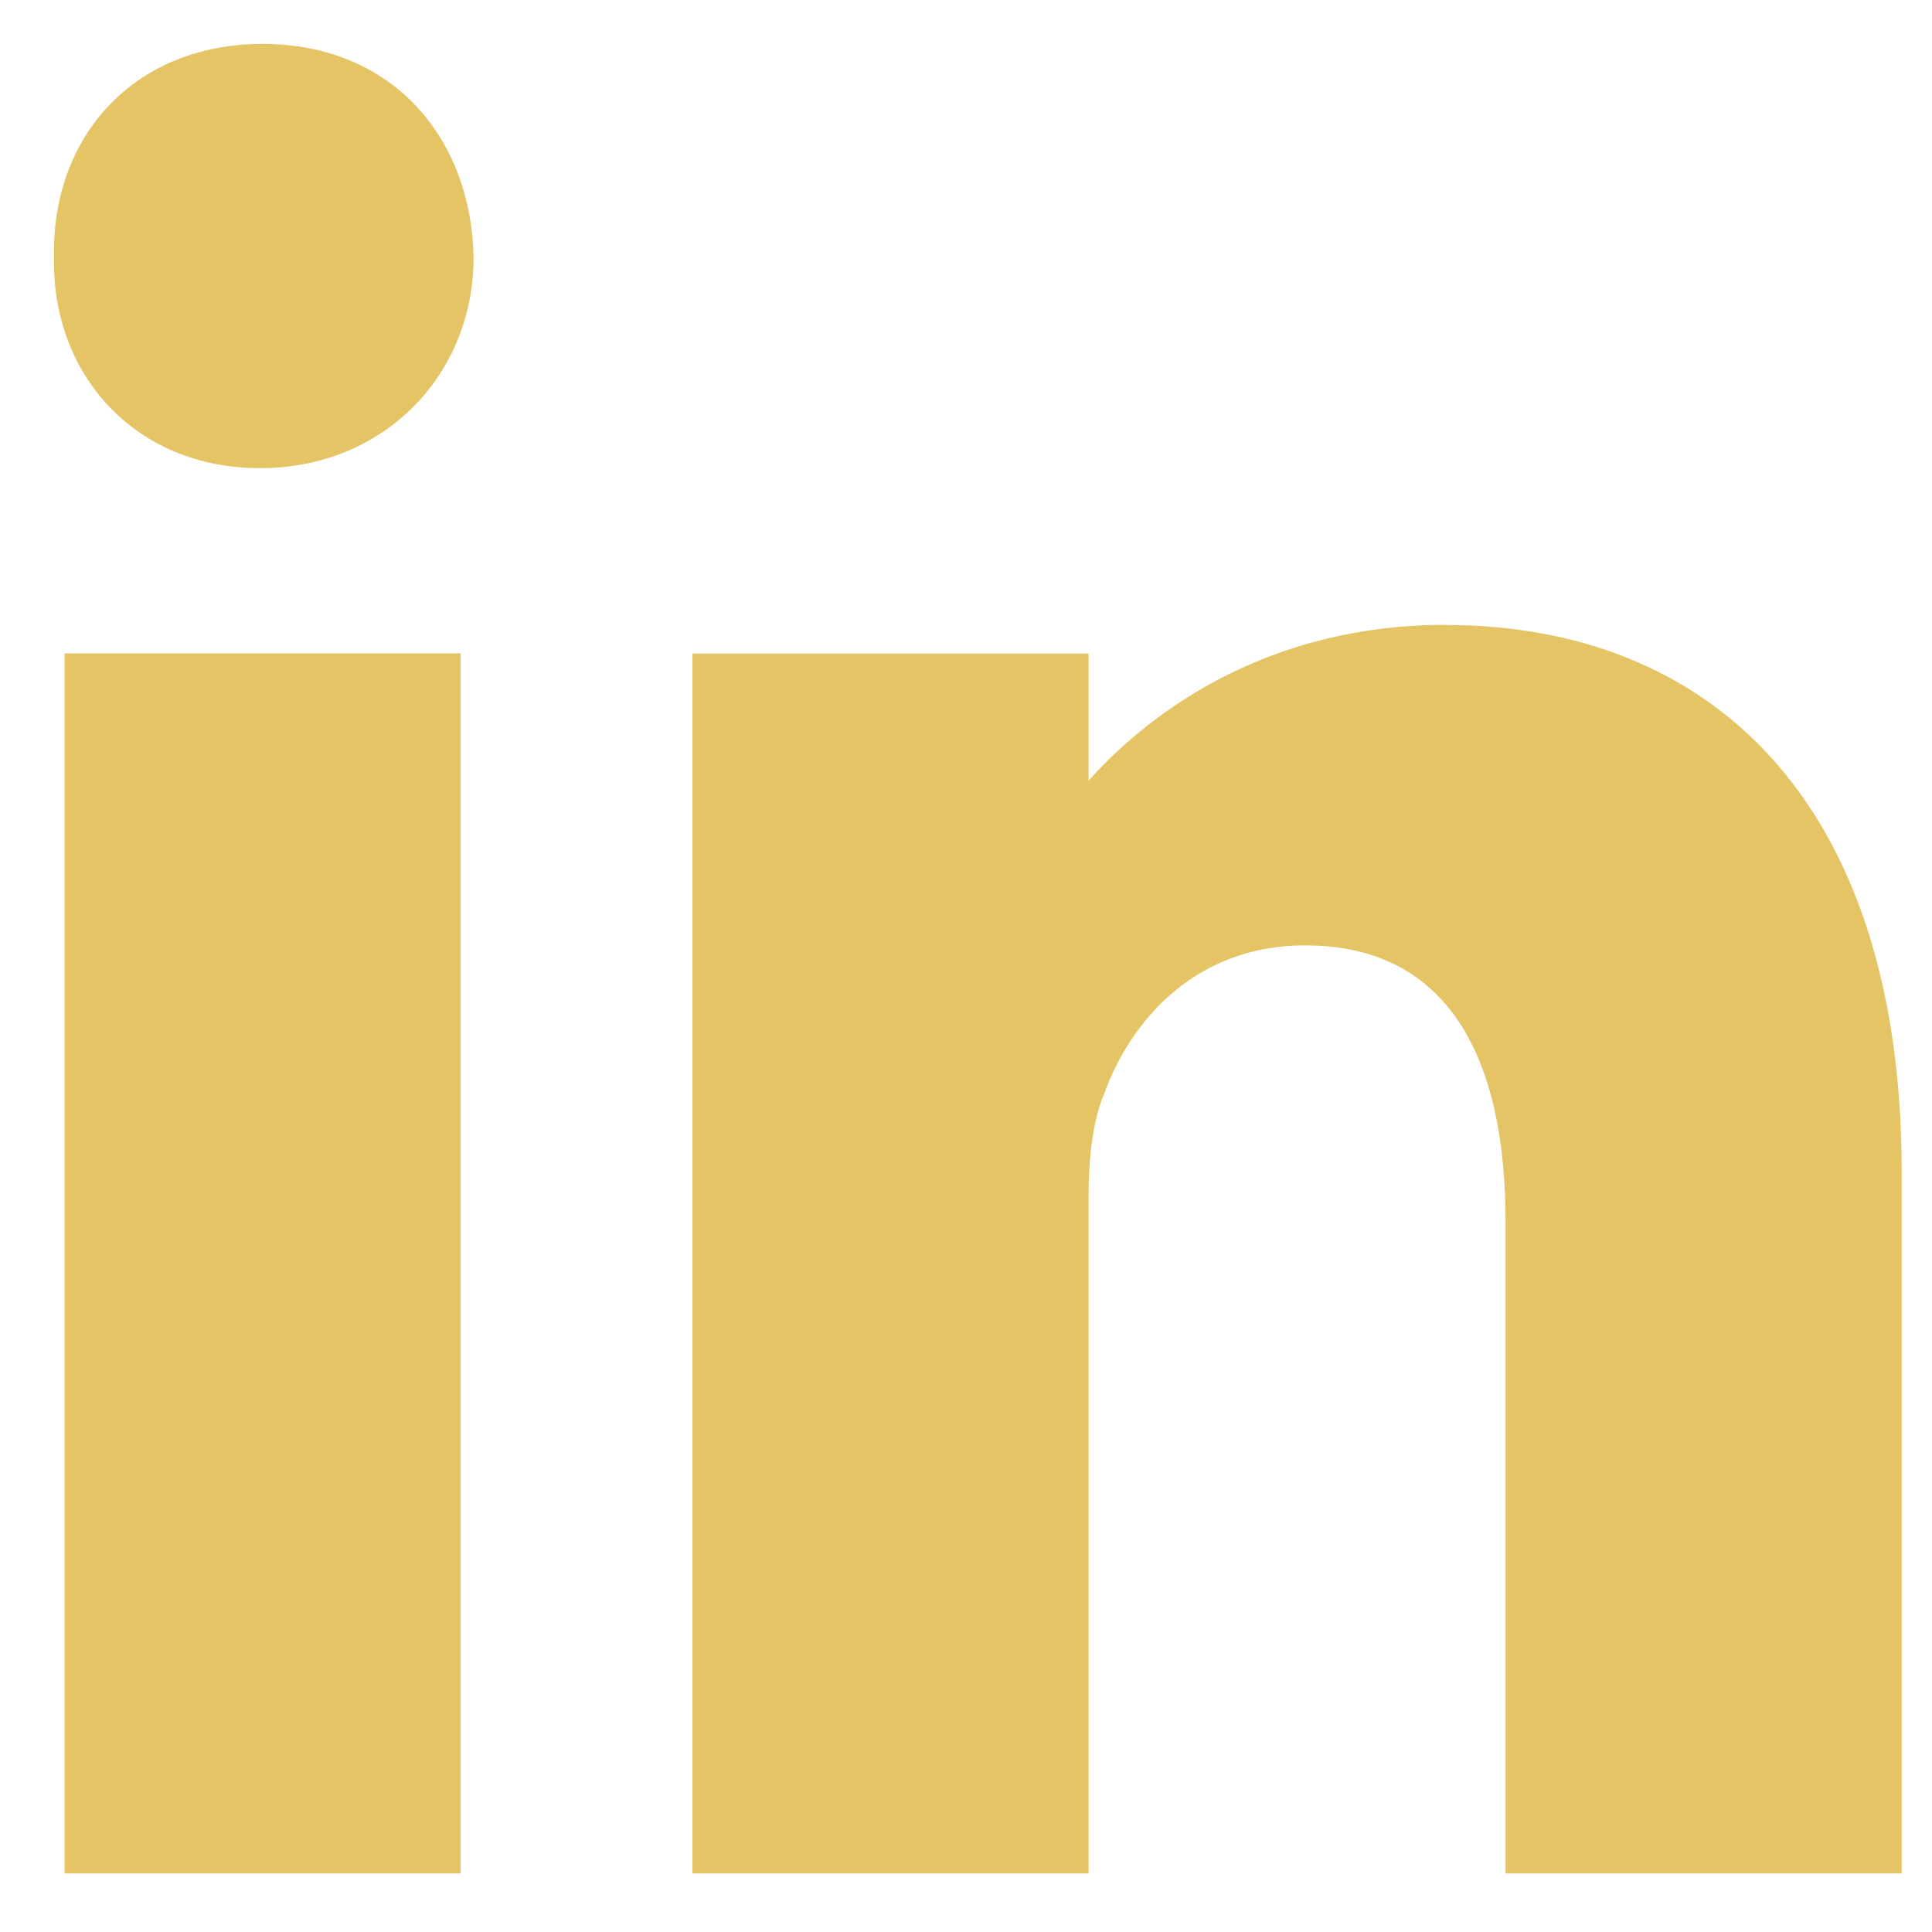 <svg width="22" height="22" viewBox="0 0 22 22" fill="none" xmlns="http://www.w3.org/2000/svg">
<g clip-path="url(#clip0_531_5545)">
<path d="M5.245 7.441H0.735V21.333H5.245V7.441Z" fill="#E5C466"/>
<path d="M2.99 0.5C1.536 0.5 0.586 1.543 0.615 2.931C0.586 4.258 1.534 5.331 2.959 5.331C4.384 5.331 5.393 4.258 5.393 2.931C5.364 1.543 4.445 0.5 2.99 0.5Z" fill="#E5C466"/>
<path d="M16.462 7.115C14.497 7.115 13.148 8.047 12.396 8.889V7.442H7.885V21.333H12.396V13.585C12.396 13.168 12.454 12.724 12.573 12.457C12.87 11.626 13.612 10.765 14.859 10.765C16.491 10.765 17.144 12.042 17.144 13.911V21.333H21.655V13.348C21.655 9.074 19.43 7.117 16.462 7.117V7.115Z" fill="#E5C466"/>
</g>
<defs>
<clipPath id="clip0_531_5545">
<rect width="21.039" height="20.833" fill="white" transform="translate(0.615 0.5)"/>
</clipPath>
</defs>
</svg>

